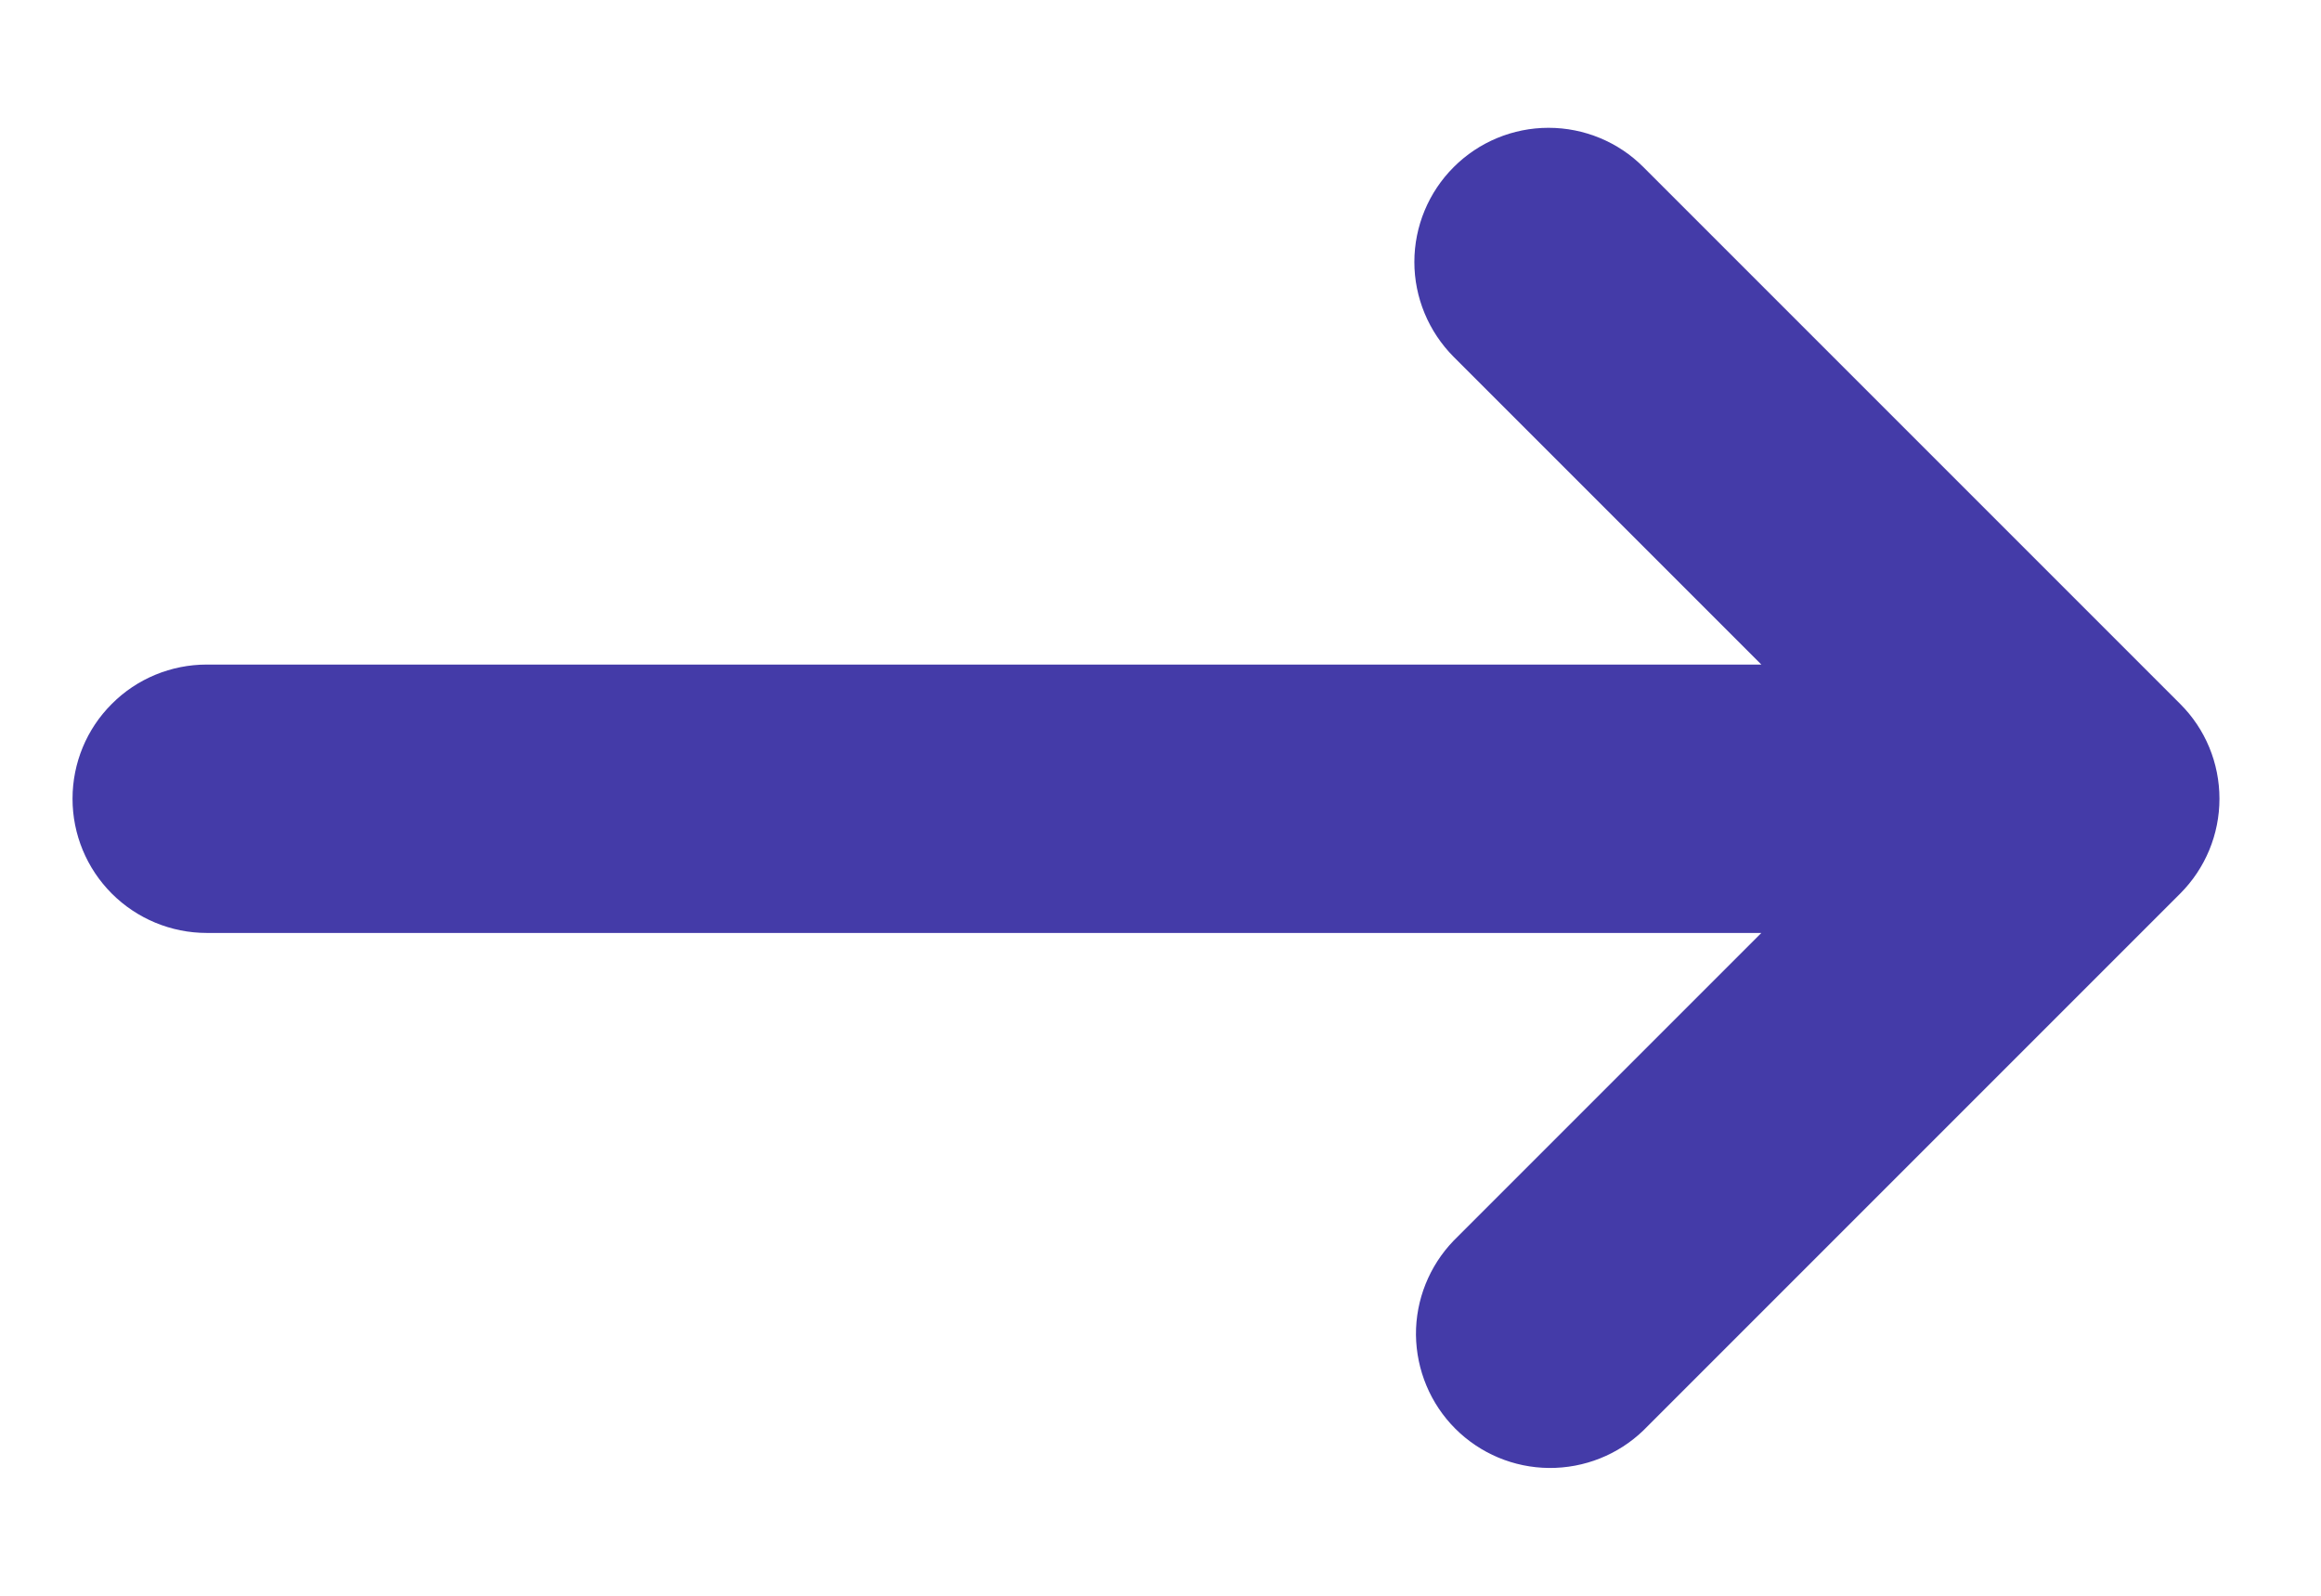 <svg width="16" height="11" viewBox="0 0 16 11" fill="none" xmlns="http://www.w3.org/2000/svg">
<path fill-rule="evenodd" clip-rule="evenodd" d="M10.021 1.152C10.195 0.978 10.43 0.881 10.675 0.881C10.92 0.881 11.156 0.978 11.329 1.152L15.029 4.852C15.203 5.025 15.3 5.26 15.3 5.506C15.3 5.751 15.203 5.986 15.029 6.16L11.329 9.86C11.155 10.028 10.921 10.121 10.678 10.119C10.436 10.117 10.204 10.02 10.032 9.848C9.861 9.677 9.764 9.445 9.761 9.202C9.759 8.96 9.853 8.726 10.021 8.552L12.142 6.431H1.425C1.18 6.431 0.944 6.333 0.771 6.16C0.597 5.986 0.5 5.751 0.5 5.506C0.5 5.26 0.597 5.025 0.771 4.852C0.944 4.678 1.18 4.581 1.425 4.581H12.142L10.021 2.46C9.848 2.286 9.75 2.051 9.75 1.806C9.75 1.56 9.848 1.325 10.021 1.152Z" fill="#443BA8"/>
</svg>
